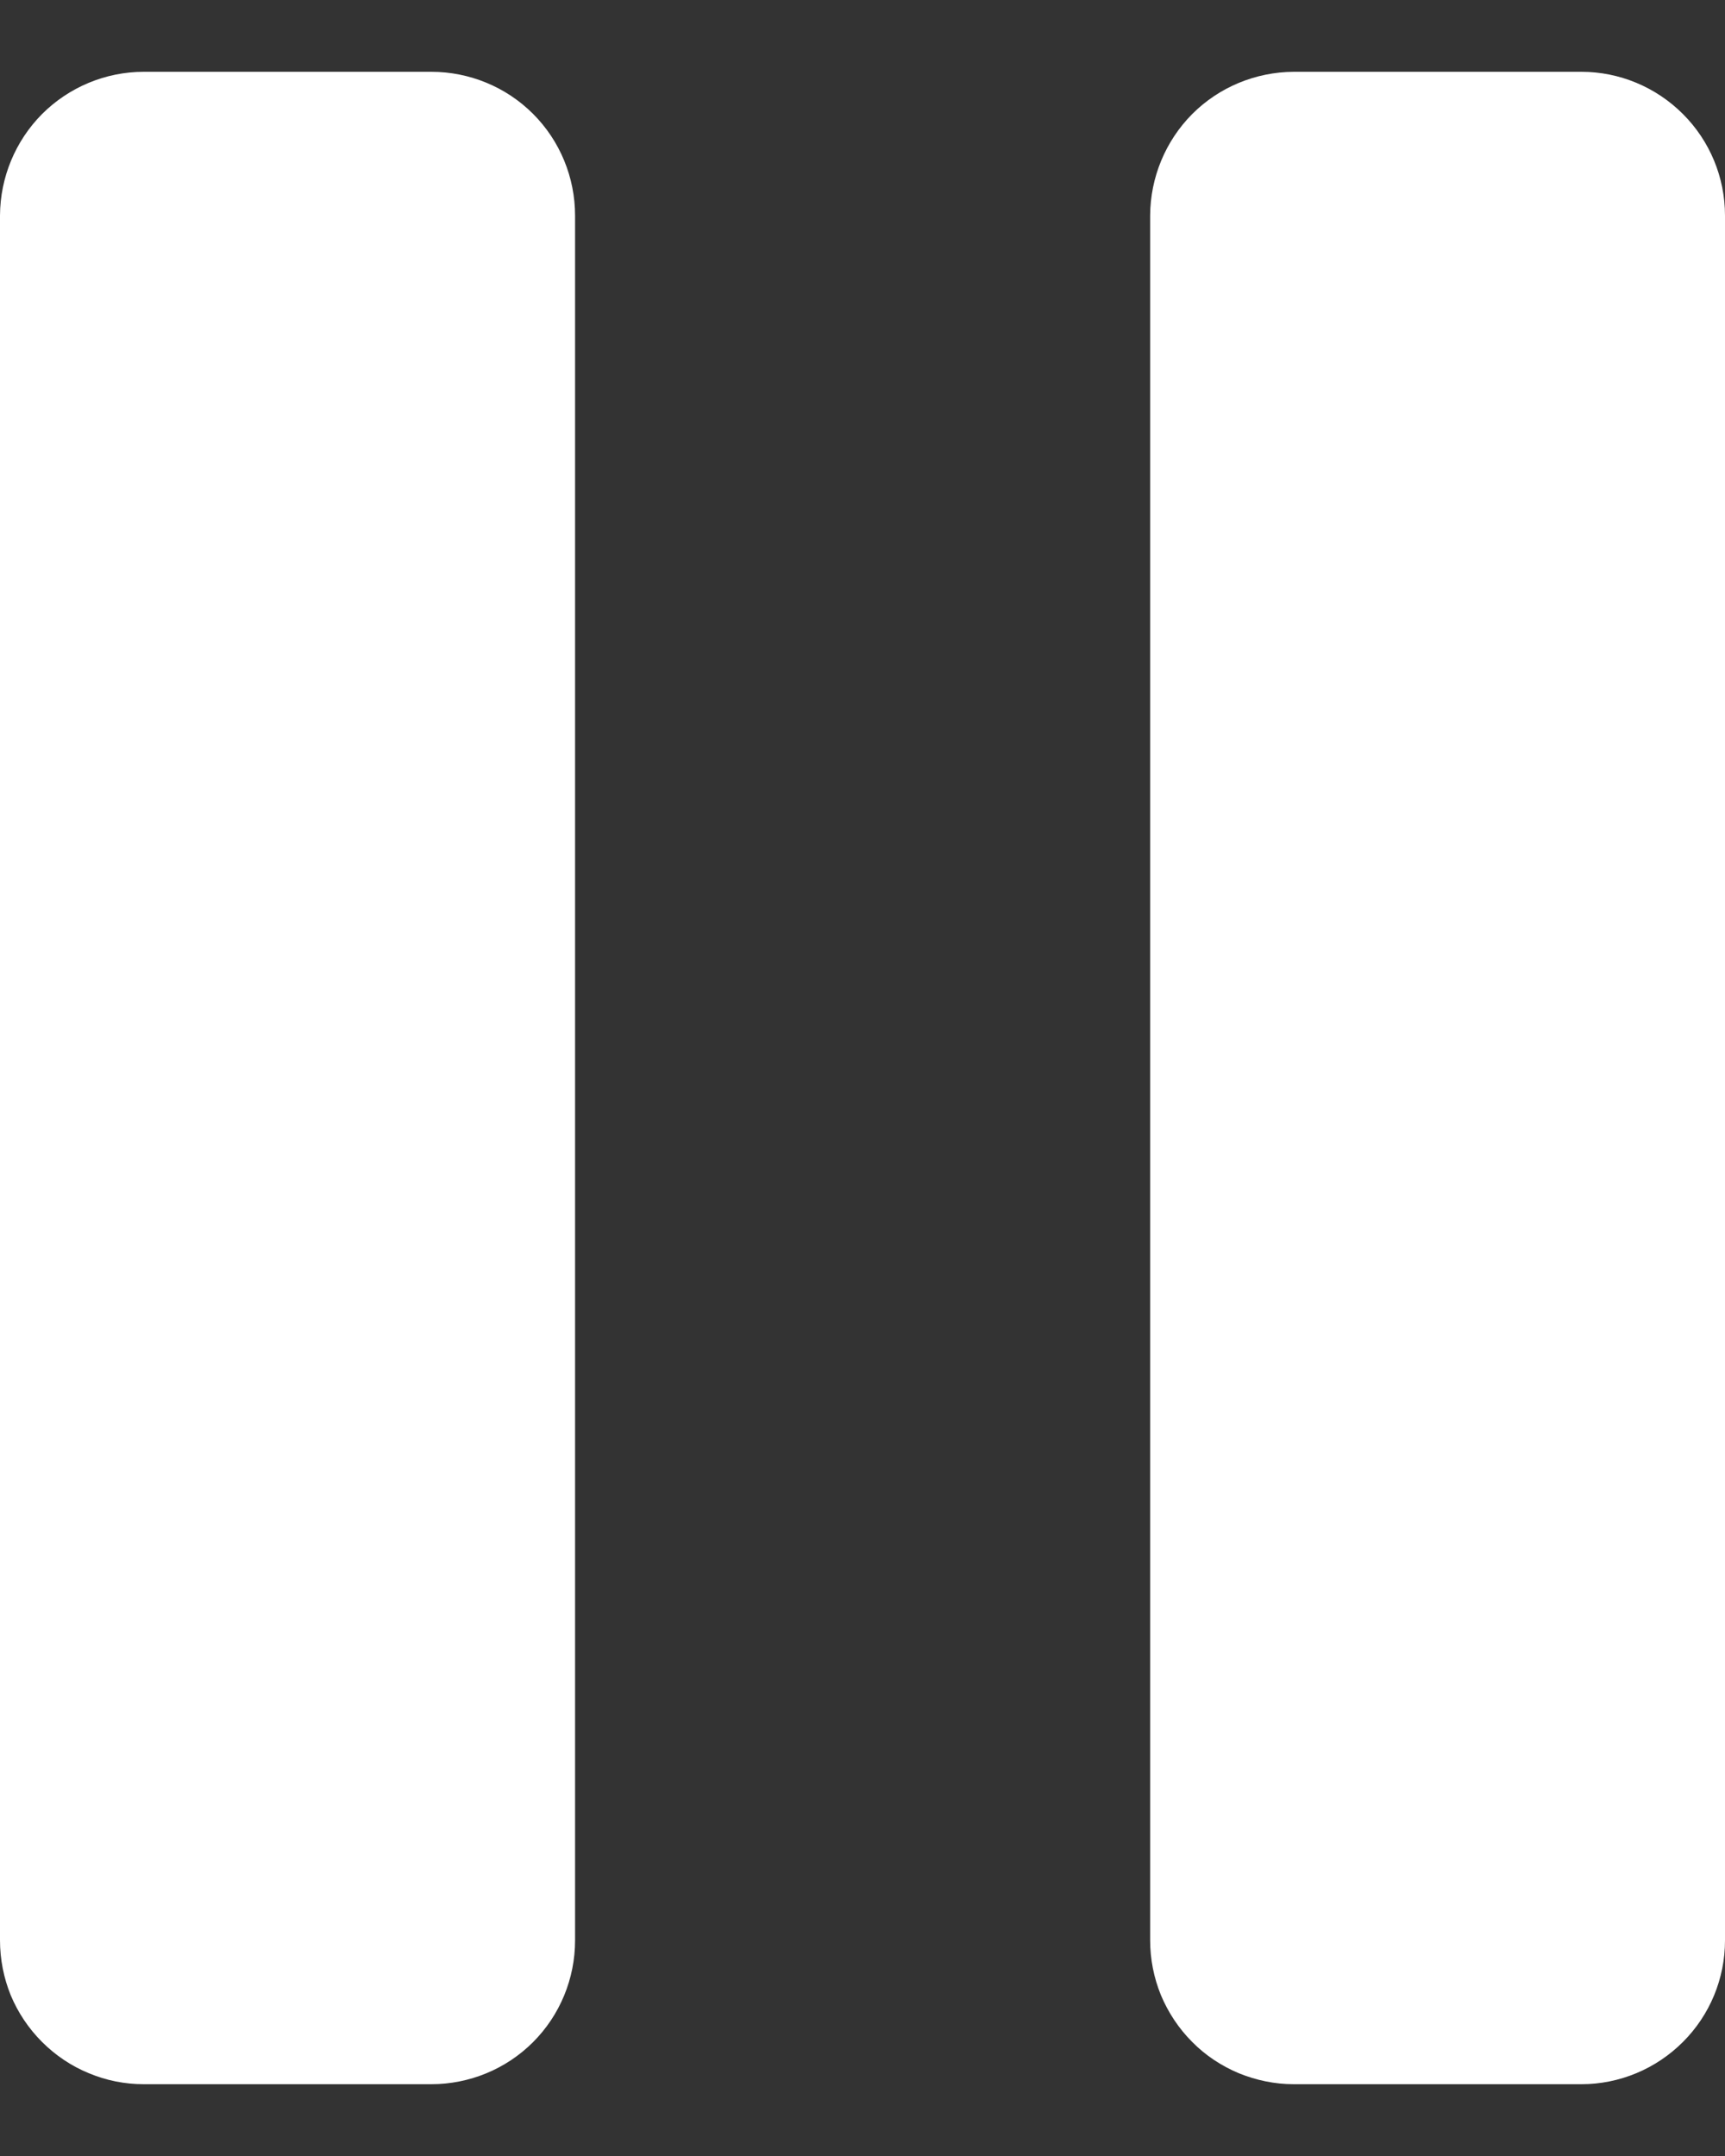 <svg xmlns="http://www.w3.org/2000/svg" width="8" height="10" viewBox="0 0 8 10" fill="none"><rect x="0" y="0" width="8" height="10" fill="#333333" stroke="none"/><path d="M0.195 0.529C0.071 0.654 0.001 0.823 7.4969e-07 0.999V8.999C-0 9.087 0.017 9.174 0.05 9.255C0.084 9.336 0.133 9.409 0.195 9.471C0.257 9.533 0.331 9.583 0.412 9.616C0.493 9.65 0.579 9.667 0.667 9.667H2C2.177 9.667 2.347 9.597 2.472 9.472C2.597 9.347 2.667 9.177 2.667 9V1C2.667 0.823 2.597 0.653 2.472 0.528C2.347 0.403 2.177 0.333 2 0.333H0.667C0.49 0.333 0.32 0.404 0.195 0.529ZM5.529 0.529C5.405 0.654 5.335 0.823 5.334 0.999V8.999C5.334 9.087 5.351 9.173 5.384 9.254C5.418 9.335 5.467 9.409 5.529 9.471C5.59 9.533 5.664 9.582 5.745 9.616C5.826 9.649 5.912 9.667 6 9.667H7.334C7.511 9.667 7.68 9.596 7.805 9.471C7.93 9.346 8 9.177 8 9V1C8 0.823 7.93 0.654 7.805 0.529C7.68 0.404 7.511 0.333 7.334 0.333H6C5.823 0.334 5.654 0.404 5.529 0.529Z" fill="white"></path></svg>